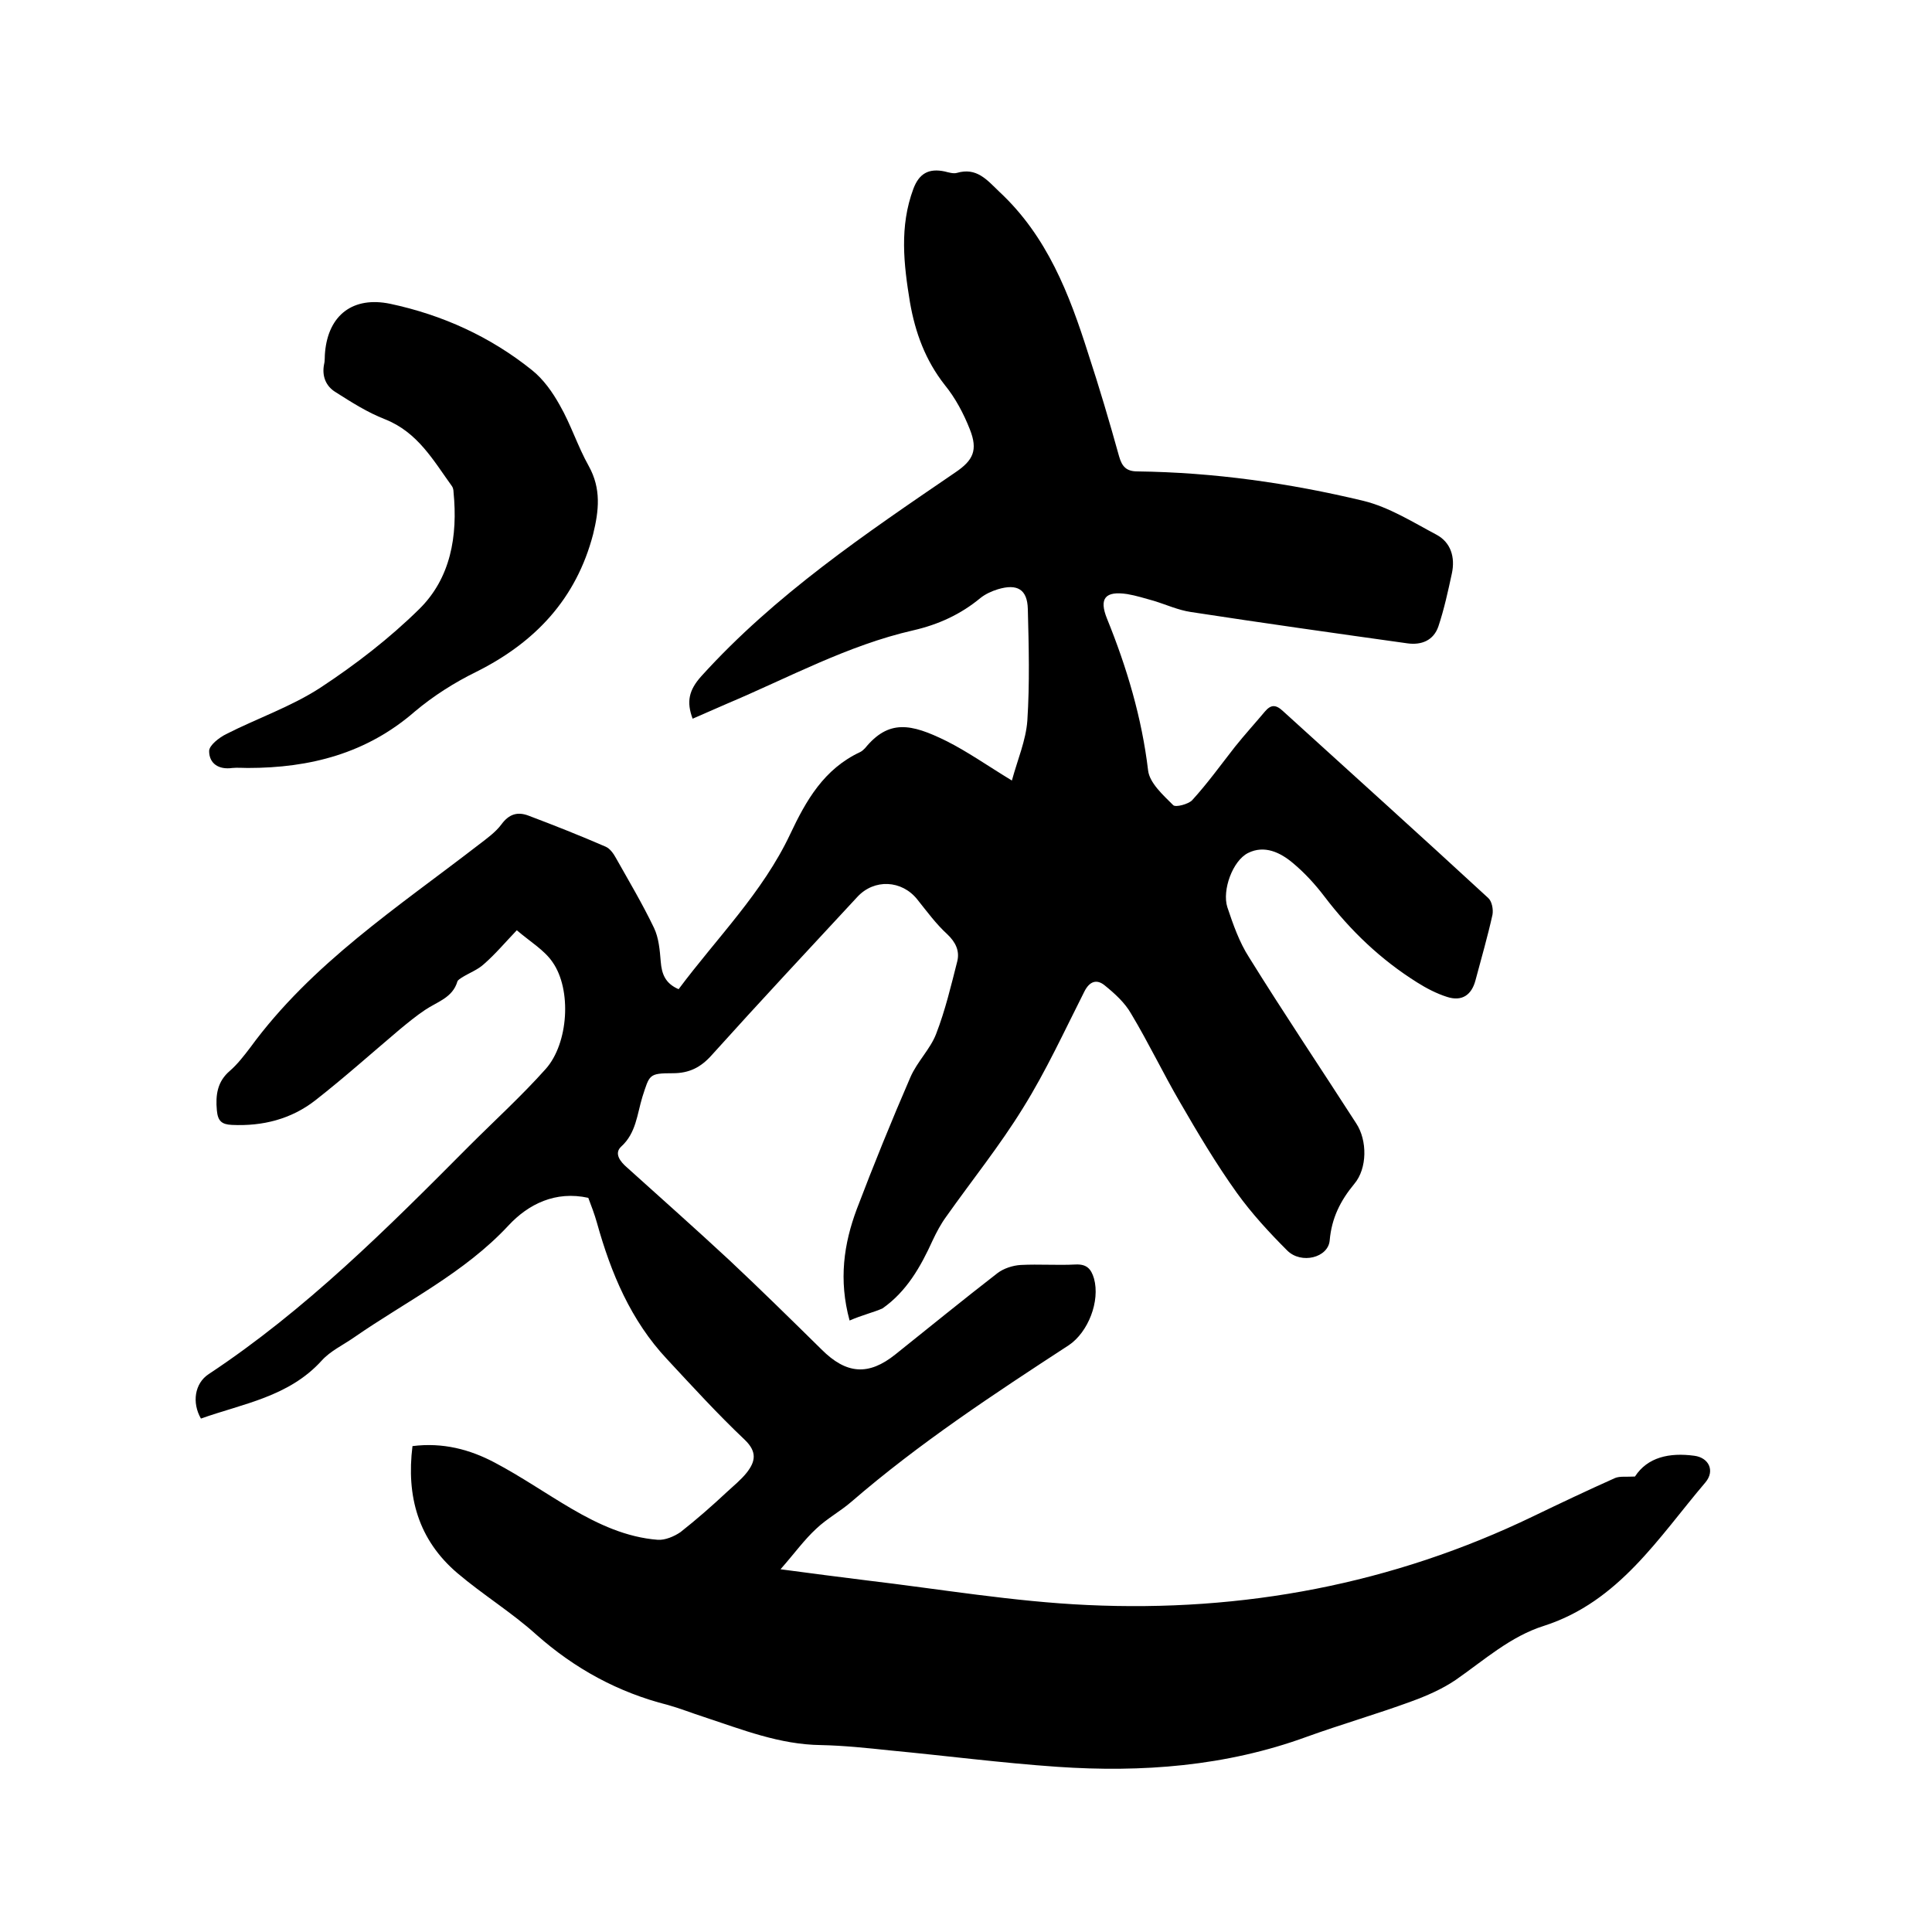 <svg enable-background="new 0 0 400 400" viewBox="0 0 400 400" xmlns="http://www.w3.org/2000/svg"><path d="m175.9 273.4c-2.3-8.4-1.2-15.9 1.5-23.1 3.5-9.2 7.2-18.3 11.1-27.3 1.4-3.2 4.1-5.8 5.3-8.9 1.9-4.9 3.1-10 4.4-15.1.5-2.1-.3-3.9-2.1-5.6-2.3-2.1-4.2-4.7-6.2-7.2-3.2-4-8.9-4.3-12.4-.5-10.1 10.9-20.2 21.7-30.1 32.7-2.3 2.6-4.7 3.8-8.1 3.8-5 0-4.8.3-6.3 4.9-1.1 3.6-1.3 7.5-4.4 10.3-1.5 1.4-.2 3.1 1.2 4.3 7.1 6.4 14.2 12.7 21.2 19.2 6.5 6.1 12.8 12.3 19.1 18.5 5.1 5.1 9.7 5.5 15.3 1 7-5.6 14-11.3 21.1-16.8 1.3-1 3.2-1.6 4.8-1.7 3.8-.2 7.6.1 11.4-.1 2.3-.1 3.2.9 3.8 2.9 1.3 4.7-1.2 11.1-5.2 13.8-15.5 10.1-31 20.3-45 32.4-2.3 2-5.1 3.5-7.3 5.6-2.5 2.3-4.5 5.1-7.4 8.4 6.7.9 12.2 1.6 17.8 2.3 15.2 1.8 30.4 4.4 45.7 5.1 32.2 1.5 63.2-4.3 92.4-18.4 5.6-2.7 11.3-5.4 16.9-7.9 1-.4 2.3-.2 4.1-.3 2.6-4 7.1-5 12.3-4.3 3 .4 4.3 3.1 2.3 5.5-9.7 11.4-17.9 24.7-33.4 29.7-7 2.2-12.4 7.1-18.3 11.2-2.8 1.9-6 3.3-9.3 4.5-7.1 2.6-14.4 4.7-21.6 7.3-16.7 6.1-34.1 7.4-51.6 6.2-11.6-.8-23.1-2.3-34.7-3.4-4.7-.5-9.5-1-14.2-1.1-8.6-.1-16.3-3.2-24.2-5.8-2.5-.8-5-1.8-7.5-2.5-10.3-2.6-19.3-7.5-27.3-14.6-5.1-4.6-11-8.2-16.3-12.7-8.1-6.9-10.6-15.9-9.3-26.3 6.3-.8 11.9.7 17 3.4 5.5 2.9 10.7 6.5 16 9.6 5.5 3.2 11.3 5.9 17.8 6.4 1.5.1 3.4-.7 4.7-1.6 3.3-2.6 6.5-5.4 9.6-8.3 1.4-1.3 2.9-2.5 4.1-4 1.8-2.3 2.2-4.3-.4-6.8-5.6-5.3-10.8-11-16.1-16.7-7.5-8-11.6-17.8-14.5-28.2-.5-1.8-1.2-3.6-1.8-5.2-6.8-1.5-12.4 1.3-16.5 5.7-9.2 9.9-21.2 15.7-32 23.2-2.3 1.6-4.9 2.8-6.7 4.8-6.8 7.5-16.3 8.9-25 12-1.9-3.3-1.3-7.3 1.6-9.2 20.1-13.3 37-30.2 53.9-47.2 5.3-5.3 10.9-10.4 15.9-16 4.7-5.3 5.4-16.4 1.4-22.1-1.7-2.5-4.6-4.2-7.4-6.6-2.4 2.5-4.4 4.9-6.8 7-1.3 1.2-3 1.8-4.6 2.8-.3.2-.8.5-.9.8-1 3.4-4.2 4.2-6.7 5.9-1.8 1.2-3.5 2.6-5.2 4-5.8 4.9-11.5 10-17.5 14.7-5 3.9-10.9 5.4-17.3 5.1-2.1-.1-2.9-.8-3.1-3-.3-3.2.1-6 2.7-8.2 1.6-1.4 2.9-3.1 4.2-4.8 12.7-17.4 30.6-29.1 47.3-42 1.7-1.3 3.5-2.6 4.7-4.2 1.6-2.2 3.4-2.7 5.7-1.8 5.3 2 10.6 4.1 15.9 6.4.9.4 1.6 1.4 2.1 2.3 2.7 4.8 5.5 9.5 7.9 14.5 1 2.1 1.2 4.6 1.4 7 .2 2.5.9 4.5 3.7 5.7 7.9-10.6 17.4-20 23.1-32.1 3.3-7 7-13.5 14.5-17 .4-.2.7-.5 1-.8 4.9-6 9.5-5.1 16.8-1.5 4.4 2.2 8.5 5.1 13.6 8.2 1.2-4.4 2.9-8.3 3.2-12.4.5-7.7.3-15.4.1-23.1-.1-4.1-2.2-5.3-6.2-4.1-1.3.4-2.6 1-3.6 1.8-4.1 3.4-8.7 5.5-13.9 6.7-13.6 3.1-25.8 9.8-38.6 15.2-2.3 1-4.6 2-7.1 3.1-1.3-3.5-.8-5.9 1.8-8.8 15.3-16.9 34-29.5 52.6-42.2 3.7-2.5 4.7-4.6 3-8.9-1.3-3.3-3-6.5-5.2-9.2-4-5.1-6.1-10.8-7.2-17.1-1.3-7.9-2.2-15.7.7-23.5 1.2-3.2 3.2-4.3 6.5-3.6.8.2 1.8.5 2.5.3 4.1-1.2 6.2 1.4 8.8 3.9 9.9 9.2 14.5 21.2 18.4 33.5 2.3 7 4.4 14.1 6.4 21.3.6 2.1 1.5 3.1 3.8 3.1 15.8.2 31.4 2.4 46.8 6.1 5.3 1.3 10.2 4.4 15.1 7 3 1.6 3.9 4.7 3.2 8-.8 3.7-1.6 7.4-2.8 11-1 2.9-3.5 3.9-6.4 3.5-15-2.1-29.9-4.2-44.9-6.5-2.6-.4-5-1.5-7.6-2.3-1.8-.5-3.7-1.1-5.5-1.4-4.6-.7-5.9.9-4.2 5.1 4.1 10.1 7.2 20.5 8.5 31.4.3 2.6 3.1 5.1 5.2 7.2.5.5 3.1-.2 3.9-1 3.2-3.5 6-7.4 8.9-11.1 2-2.5 4.1-4.8 6.2-7.3 1.2-1.4 2.2-1.5 3.7-.1 14.2 12.9 28.4 25.7 42.5 38.7.8.7 1.1 2.4.9 3.5-1 4.5-2.3 9-3.5 13.5-.8 3.1-2.8 4.5-5.9 3.5-2.2-.7-4.3-1.8-6.2-3-7.5-4.7-13.8-10.7-19.2-17.8-1.9-2.5-4.1-4.9-6.5-6.9-2.6-2.2-5.9-3.8-9.3-2.1-3.2 1.6-5.4 7.7-4.3 11.2 1.2 3.6 2.5 7.3 4.5 10.4 7.2 11.6 14.8 22.9 22.2 34.4 2.3 3.5 2.3 9.3-.4 12.5-2.9 3.5-4.7 7.1-5.1 11.7-.3 3.6-5.9 5-8.8 2.1-3.7-3.7-7.3-7.6-10.4-11.9-4.3-6-8.1-12.4-11.8-18.8-3.5-6-6.5-12.3-10.1-18.3-1.3-2.3-3.4-4.2-5.5-5.9-1.6-1.3-3.1-.9-4.2 1.3-4.1 8.1-7.9 16.4-12.7 24.1-4.8 7.8-10.6 15-15.9 22.5-1.1 1.5-2 3.2-2.8 4.9-2.5 5.5-5.4 10.6-10.4 14.1-1.8.8-4.3 1.4-6.8 2.5z"/><path d="m51.3 159c-1.1 0-2.1-.1-3.2 0-2.8.4-4.8-.9-4.8-3.5 0-1.2 2.1-2.8 3.5-3.5 6.5-3.3 13.5-5.7 19.5-9.6 7.3-4.8 14.3-10.2 20.5-16.3 6.5-6.4 8-15.1 7.1-24.2 0-.4-.1-.9-.3-1.2-3.9-5.4-7.1-11.2-13.9-13.9-3.6-1.4-6.9-3.5-10.2-5.6-2-1.2-2.9-3.3-2.4-5.8.2-.8.1-1.7.2-2.5.7-7.7 5.8-11.6 13.5-10 10.8 2.3 20.7 6.8 29.3 13.7 2.4 1.9 4.3 4.6 5.8 7.3 2.3 4 3.7 8.5 6 12.6 2.6 4.7 2.1 9.2.9 14.1-3.5 13.4-12 22.4-24.2 28.5-4.5 2.2-8.9 5-12.7 8.2-10 8.7-21.7 11.7-34.6 11.7z"/></svg>